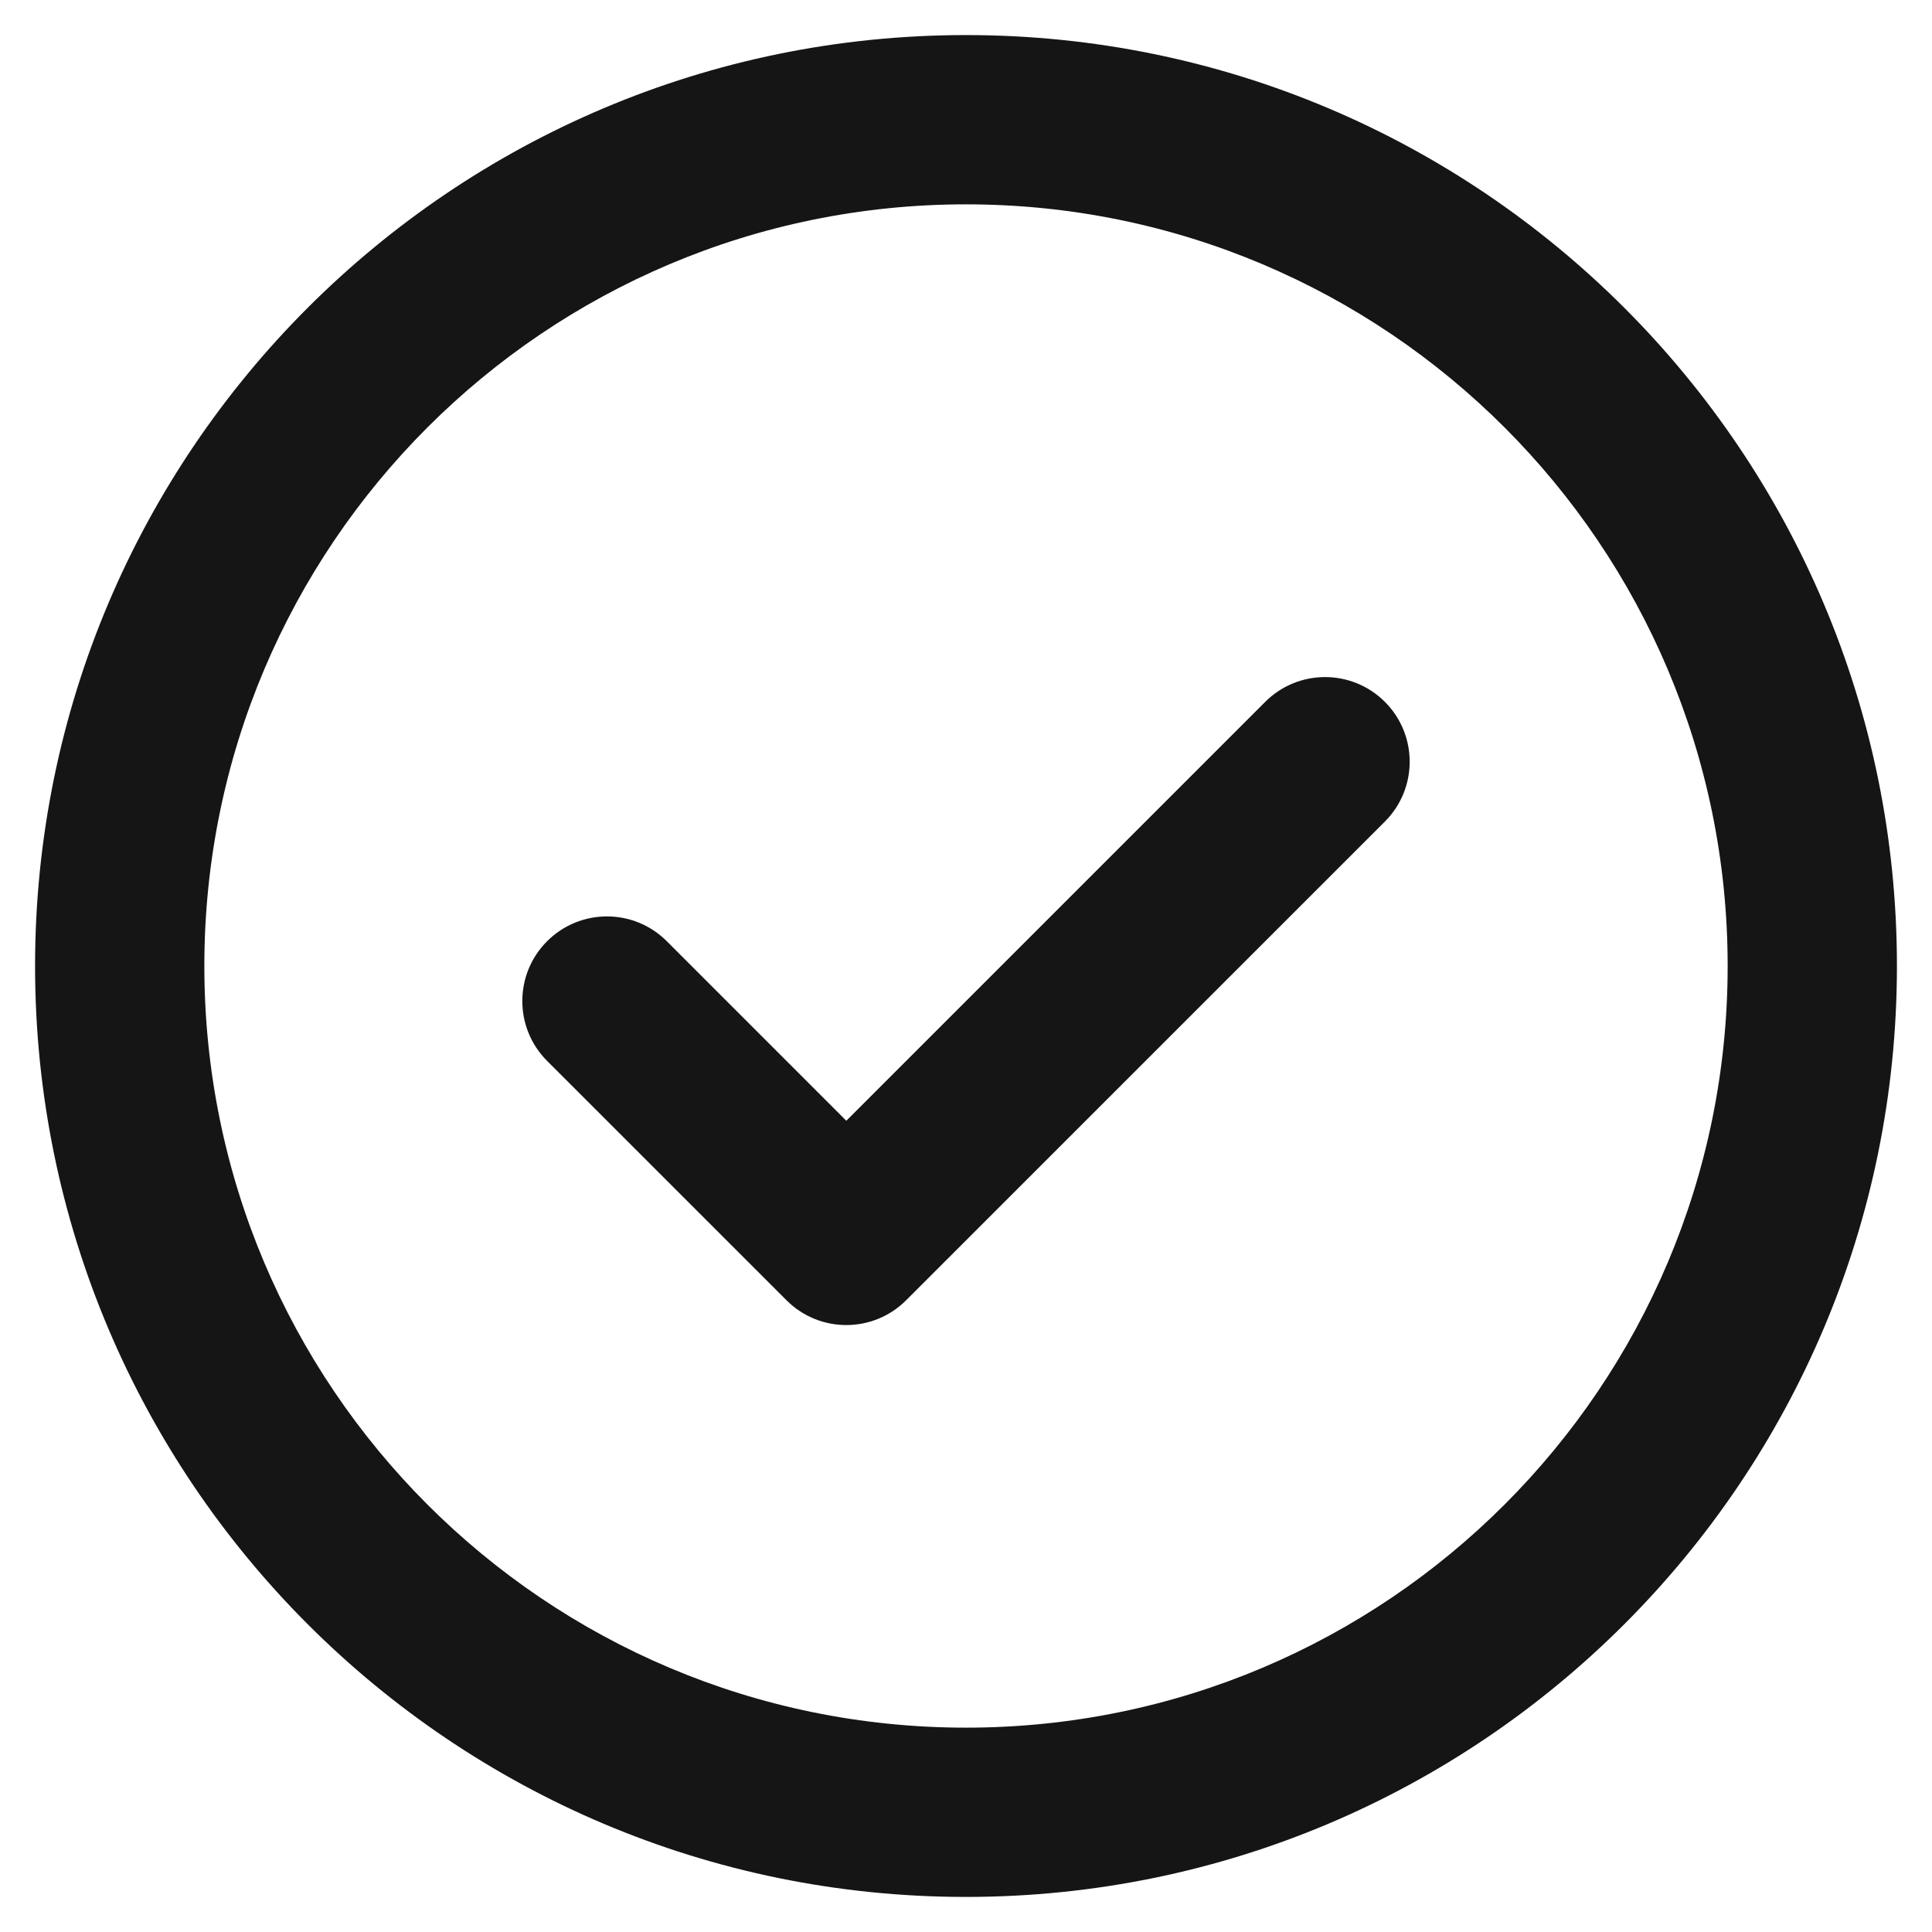 <?xml version="1.0"?>
<svg xmlns="http://www.w3.org/2000/svg" width="39" height="39" viewBox="0 0 39 39" fill="none">
<path d="M19.5 38.292C9.122 38.292 0.708 29.878 0.708 19.5C0.708 9.122 9.122 0.708 19.5 0.708C29.878 0.708 38.292 9.122 38.292 19.5C38.292 29.878 29.878 38.292 19.5 38.292ZM19.5 34.875C27.991 34.875 34.875 27.991 34.875 19.5C34.875 11.009 27.991 4.125 19.5 4.125C11.009 4.125 4.125 11.009 4.125 19.5C4.125 27.991 11.009 34.875 19.5 34.875ZM13.46 19L17.084 22.624L25.54 14.168C26.207 13.501 27.289 13.501 27.956 14.168C28.623 14.835 28.623 15.917 27.956 16.584L18.292 26.247C17.625 26.915 16.543 26.915 15.876 26.247L11.044 21.416C10.377 20.748 10.377 19.667 11.044 19C11.711 18.332 12.793 18.332 13.46 19Z" fill="#151516"/>
</svg>

